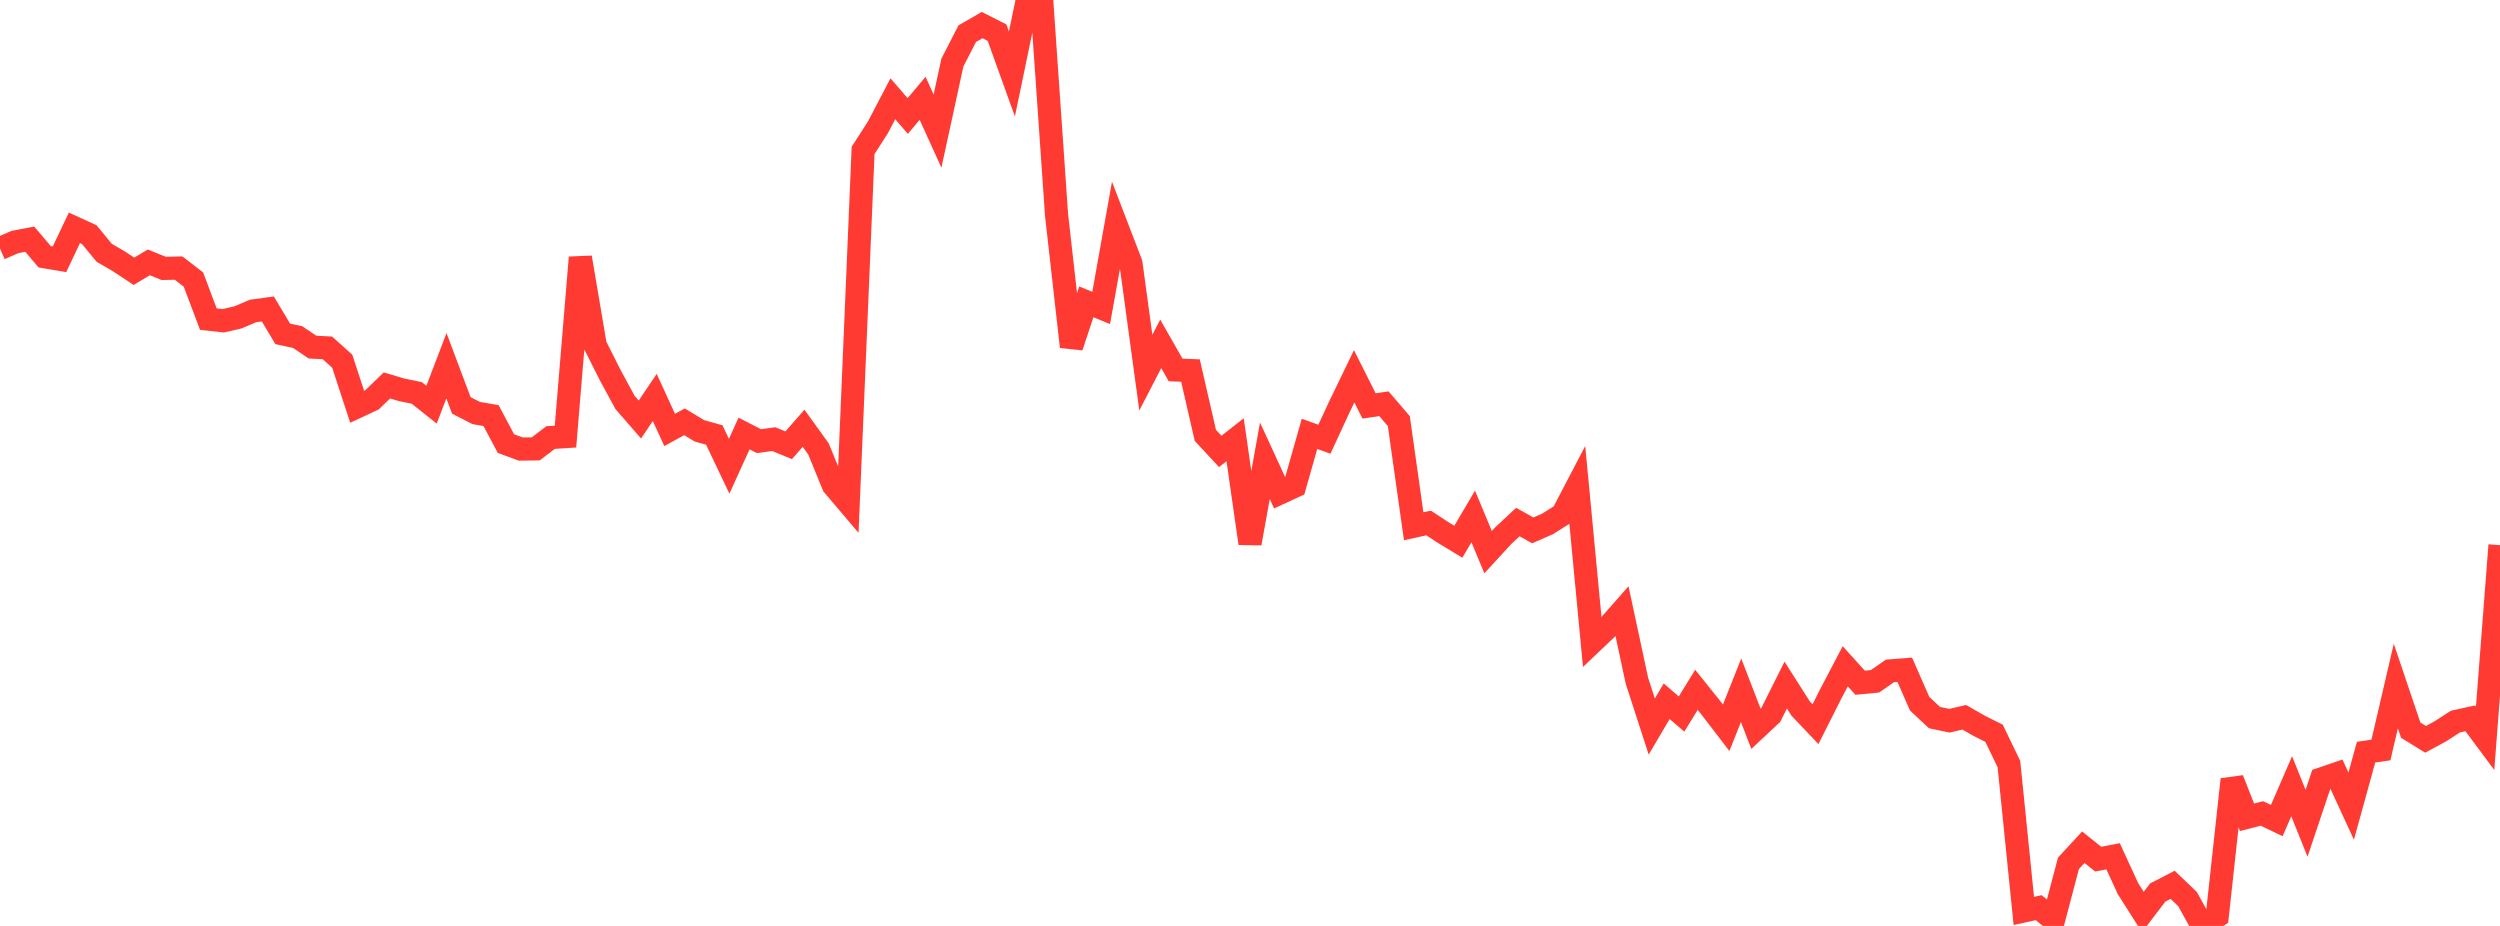 <?xml version="1.0" standalone="no"?>
<!DOCTYPE svg PUBLIC "-//W3C//DTD SVG 1.1//EN" "http://www.w3.org/Graphics/SVG/1.1/DTD/svg11.dtd">

<svg width="135" height="50" viewBox="0 0 135 50" preserveAspectRatio="none" 
  xmlns="http://www.w3.org/2000/svg"
  xmlns:xlink="http://www.w3.org/1999/xlink">


<polyline points="0.0, 13.42 0.804, 13.069 1.607, 12.916 2.411, 13.865 3.214, 14 4.018, 12.304 4.821, 12.671 5.625, 13.649 6.429, 14.118 7.232, 14.65 8.036, 14.169 8.839, 14.494 9.643, 14.477 10.446, 15.096 11.25, 17.233 12.054, 17.322 12.857, 17.137 13.661, 16.793 14.464, 16.684 15.268, 18.03 16.071, 18.202 16.875, 18.744 17.679, 18.786 18.482, 19.507 19.286, 21.965 20.089, 21.59 20.893, 20.813 21.696, 21.053 22.5, 21.215 23.304, 21.854 24.107, 19.75 24.911, 21.89 25.714, 22.303 26.518, 22.442 27.321, 23.954 28.125, 24.25 28.929, 24.239 29.732, 23.628 30.536, 23.576 31.339, 13.905 32.143, 18.651 32.946, 20.247 33.75, 21.73 34.554, 22.654 35.357, 21.462 36.161, 23.217 36.964, 22.777 37.768, 23.265 38.571, 23.49 39.375, 25.177 40.179, 23.409 40.982, 23.822 41.786, 23.714 42.589, 24.045 43.393, 23.126 44.196, 24.238 45.0, 26.204 45.804, 27.151 46.607, 8.122 47.411, 6.871 48.214, 5.334 49.018, 6.265 49.821, 5.308 50.625, 7.079 51.429, 3.38 52.232, 1.817 53.036, 1.355 53.839, 1.762 54.643, 3.994 55.446, 0.133 56.25, 0.0 57.054, 11.607 57.857, 18.722 58.661, 16.301 59.464, 16.629 60.268, 12.129 61.071, 14.22 61.875, 20.124 62.679, 18.567 63.482, 19.977 64.286, 20.01 65.089, 23.509 65.893, 24.376 66.696, 23.746 67.5, 29.342 68.304, 24.882 69.107, 26.626 69.911, 26.254 70.714, 23.427 71.518, 23.718 72.321, 21.983 73.125, 20.321 73.929, 21.92 74.732, 21.803 75.536, 22.739 76.339, 28.418 77.143, 28.24 77.946, 28.767 78.75, 29.255 79.554, 27.889 80.357, 29.816 81.161, 28.94 81.964, 28.19 82.768, 28.641 83.571, 28.29 84.375, 27.782 85.179, 26.243 85.982, 34.679 86.786, 33.916 87.589, 33.003 88.393, 36.757 89.196, 39.234 90.0, 37.867 90.804, 38.557 91.607, 37.25 92.411, 38.253 93.214, 39.301 94.018, 37.274 94.821, 39.354 95.625, 38.603 96.429, 36.995 97.232, 38.257 98.036, 39.106 98.839, 37.512 99.643, 35.979 100.446, 36.867 101.25, 36.791 102.054, 36.23 102.857, 36.168 103.661, 38.001 104.464, 38.75 105.268, 38.92 106.071, 38.733 106.875, 39.194 107.679, 39.596 108.482, 41.263 109.286, 49.19 110.089, 49.014 110.893, 49.666 111.696, 46.621 112.5, 45.751 113.304, 46.394 114.107, 46.238 114.911, 47.986 115.714, 49.249 116.518, 48.195 117.321, 47.78 118.125, 48.549 118.929, 50.0 119.732, 49.469 120.536, 42.087 121.339, 44.133 122.143, 43.926 122.946, 44.312 123.75, 42.458 124.554, 44.457 125.357, 42.063 126.161, 41.788 126.964, 43.532 127.768, 40.616 128.571, 40.499 129.375, 37.045 130.179, 39.43 130.982, 39.924 131.786, 39.487 132.589, 38.967 133.393, 38.789 134.196, 39.867 135.0, 29.44" fill="none" stroke="#ff3a33" stroke-width="1.25"/>

</svg>
